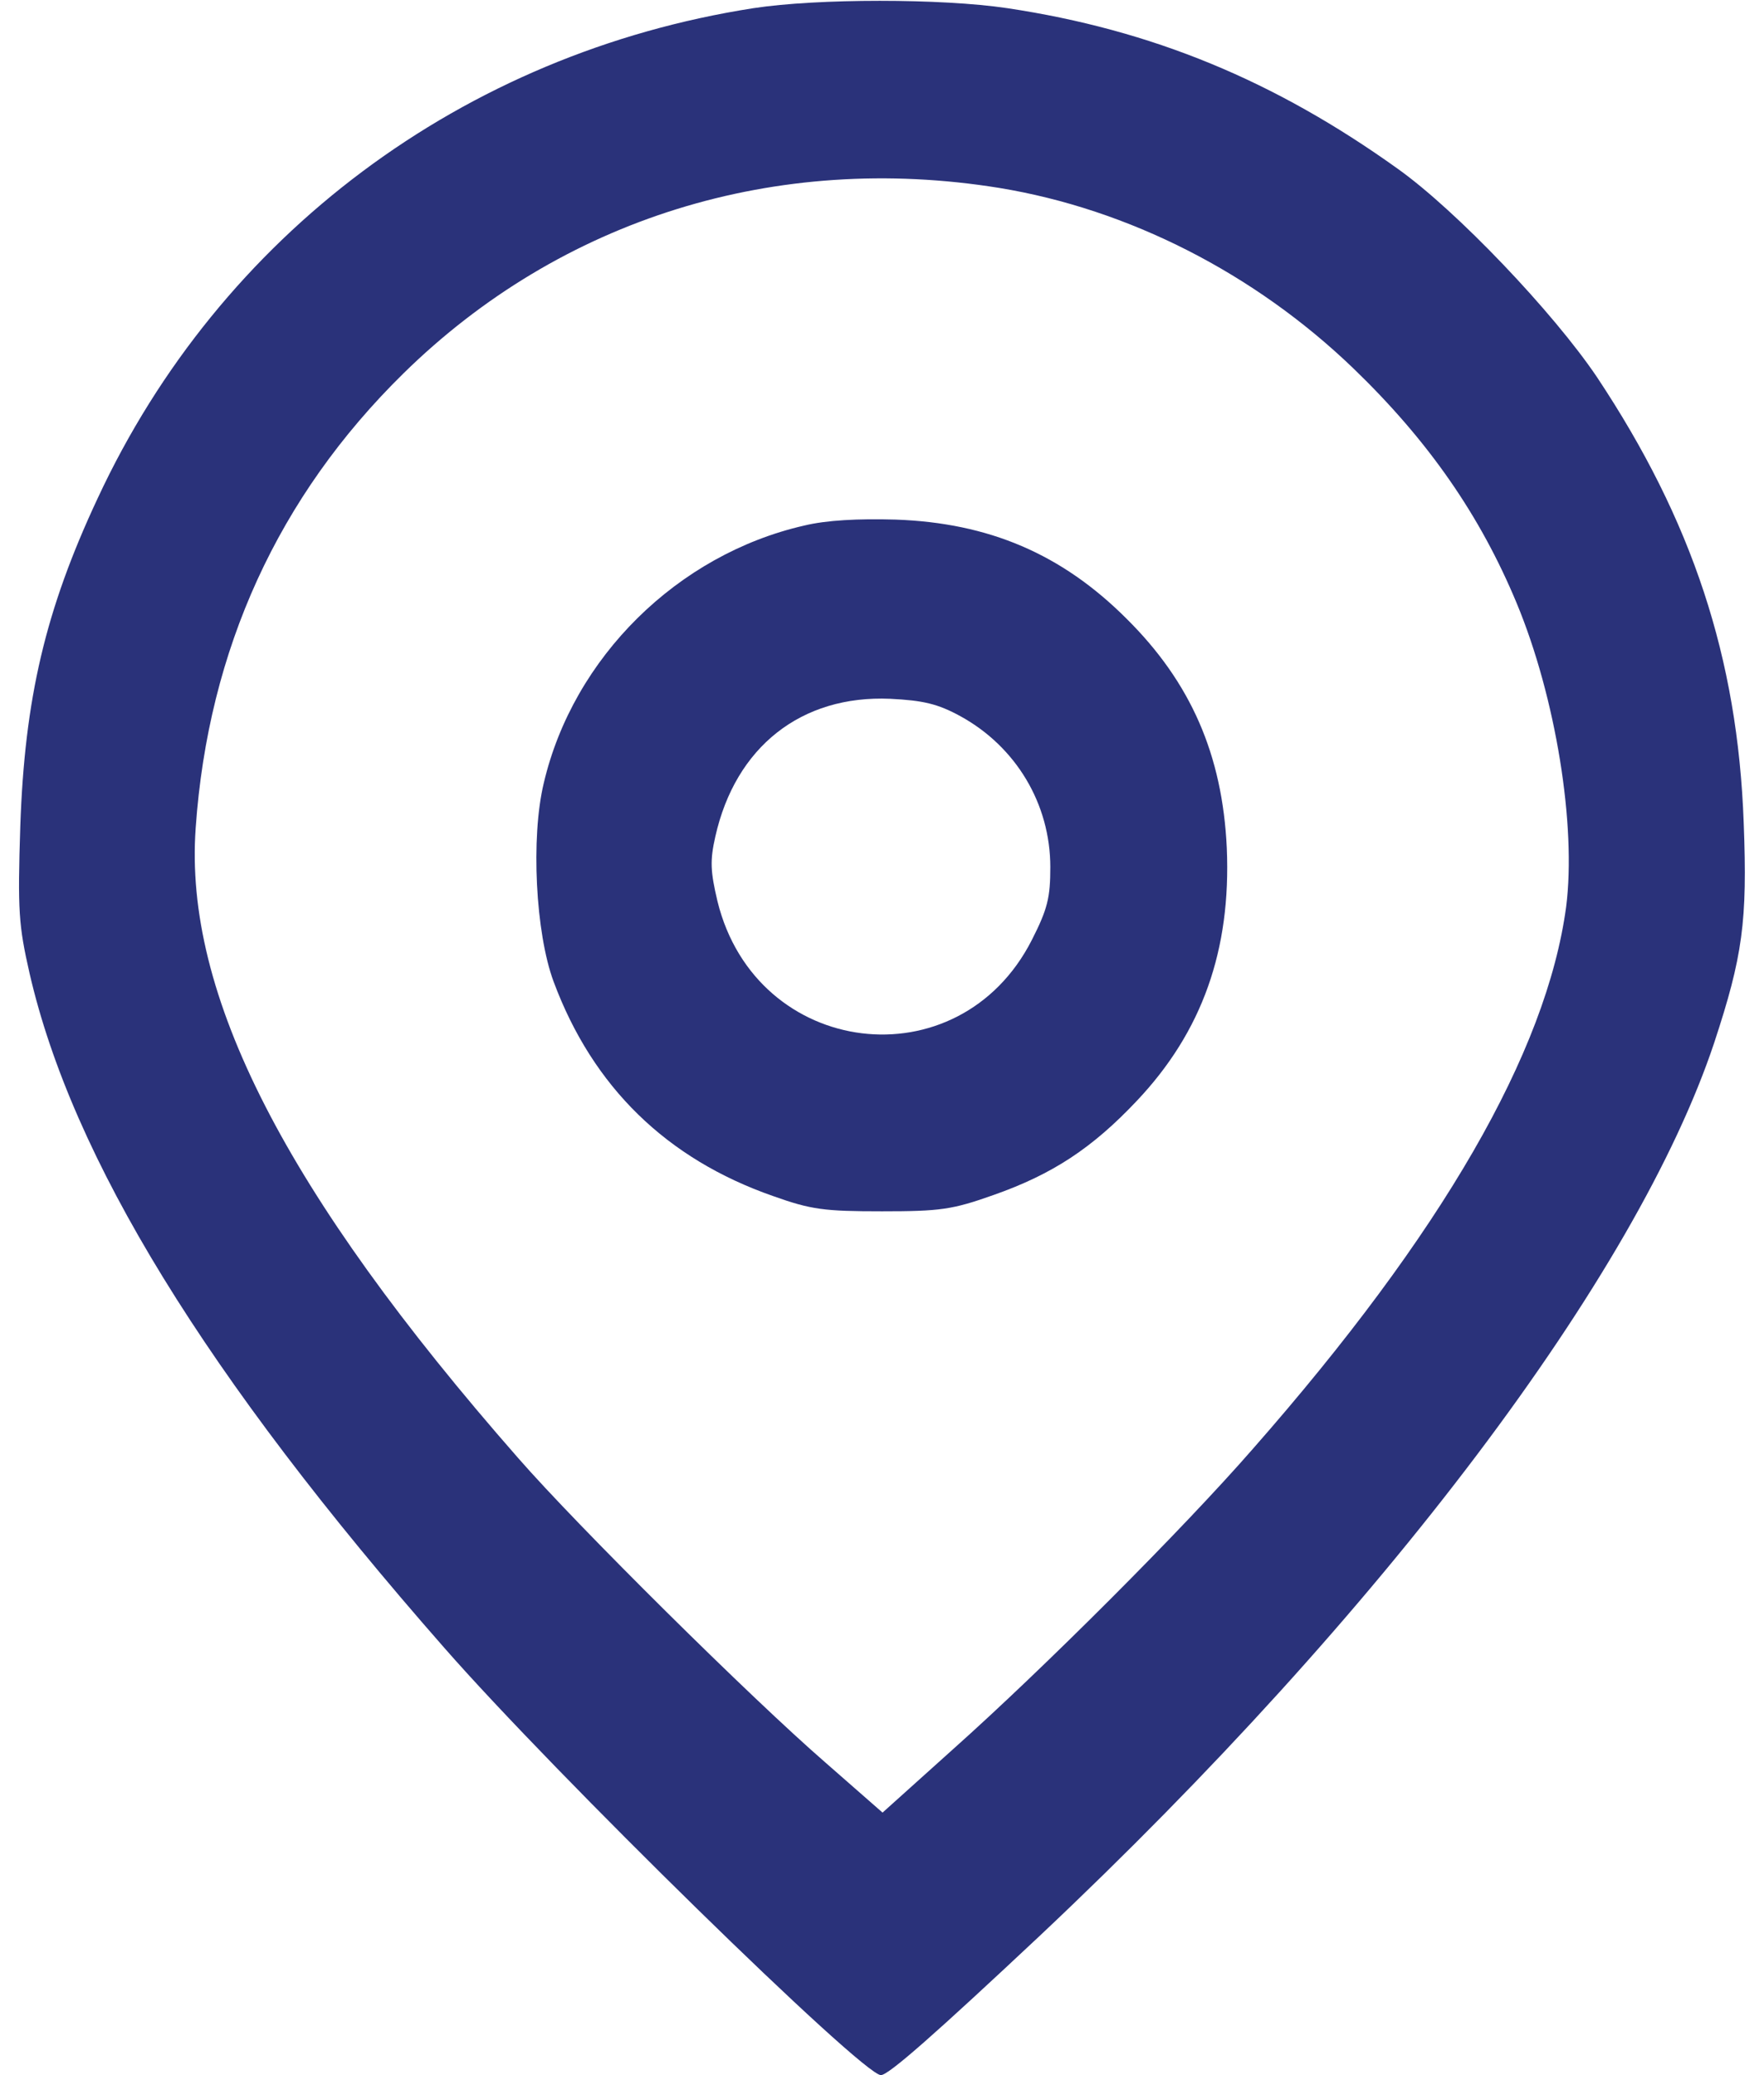 <?xml version="1.0" standalone="no"?>
<!DOCTYPE svg PUBLIC "-//W3C//DTD SVG 20010904//EN"
 "http://www.w3.org/TR/2001/REC-SVG-20010904/DTD/svg10.dtd">
<svg version="1.0" xmlns="http://www.w3.org/2000/svg"
 width="17px" height="20px" viewBox="0 0 317 381"
 preserveAspectRatio="xMidYMid meet">

<g transform="translate(0,381) scale(0.1,-0.1)"
fill="#2a327a" stroke="none">
<path d="M1349 3795 c-533 -83 -979 -416 -1204 -900 -96 -205 -134 -368 -142
-602 -5 -155 -3 -182 17 -270 78 -339 323 -739 761 -1238 203 -232 768 -785
802 -785 14 0 99 75 294 258 628 592 1094 1211 1236 1638 52 158 61 222 54
403 -11 304 -95 556 -269 818 -80 119 -258 306 -366 383 -226 162 -451 255
-717 295 -121 18 -348 18 -466 0z m451 -330 c238 -39 469 -157 650 -331 138
-133 233 -270 300 -431 72 -173 110 -409 91 -558 -36 -267 -228 -600 -575
-995 -129 -148 -385 -404 -551 -552 l-129 -116 -105 92 c-136 118 -455 434
-564 559 -428 488 -614 852 -592 1157 23 328 152 609 381 834 290 285 685 407
1094 341z"/>
<path d="M1442 2845 c-232 -53 -424 -242 -478 -473 -24 -100 -15 -275 18 -364
72 -194 208 -326 403 -394 70 -25 94 -28 200 -28 107 0 129 3 205 30 108 38
181 86 263 173 120 127 173 277 165 464 -8 171 -66 304 -184 421 -119 119
-253 176 -424 182 -68 2 -127 -1 -168 -11z m287 -350 c102 -56 165 -161 165
-277 0 -56 -5 -77 -34 -134 -134 -263 -506 -217 -577 71 -13 55 -14 75 -4 119
37 165 158 260 321 253 60 -3 87 -9 129 -32z"/>
</g>
</svg>
